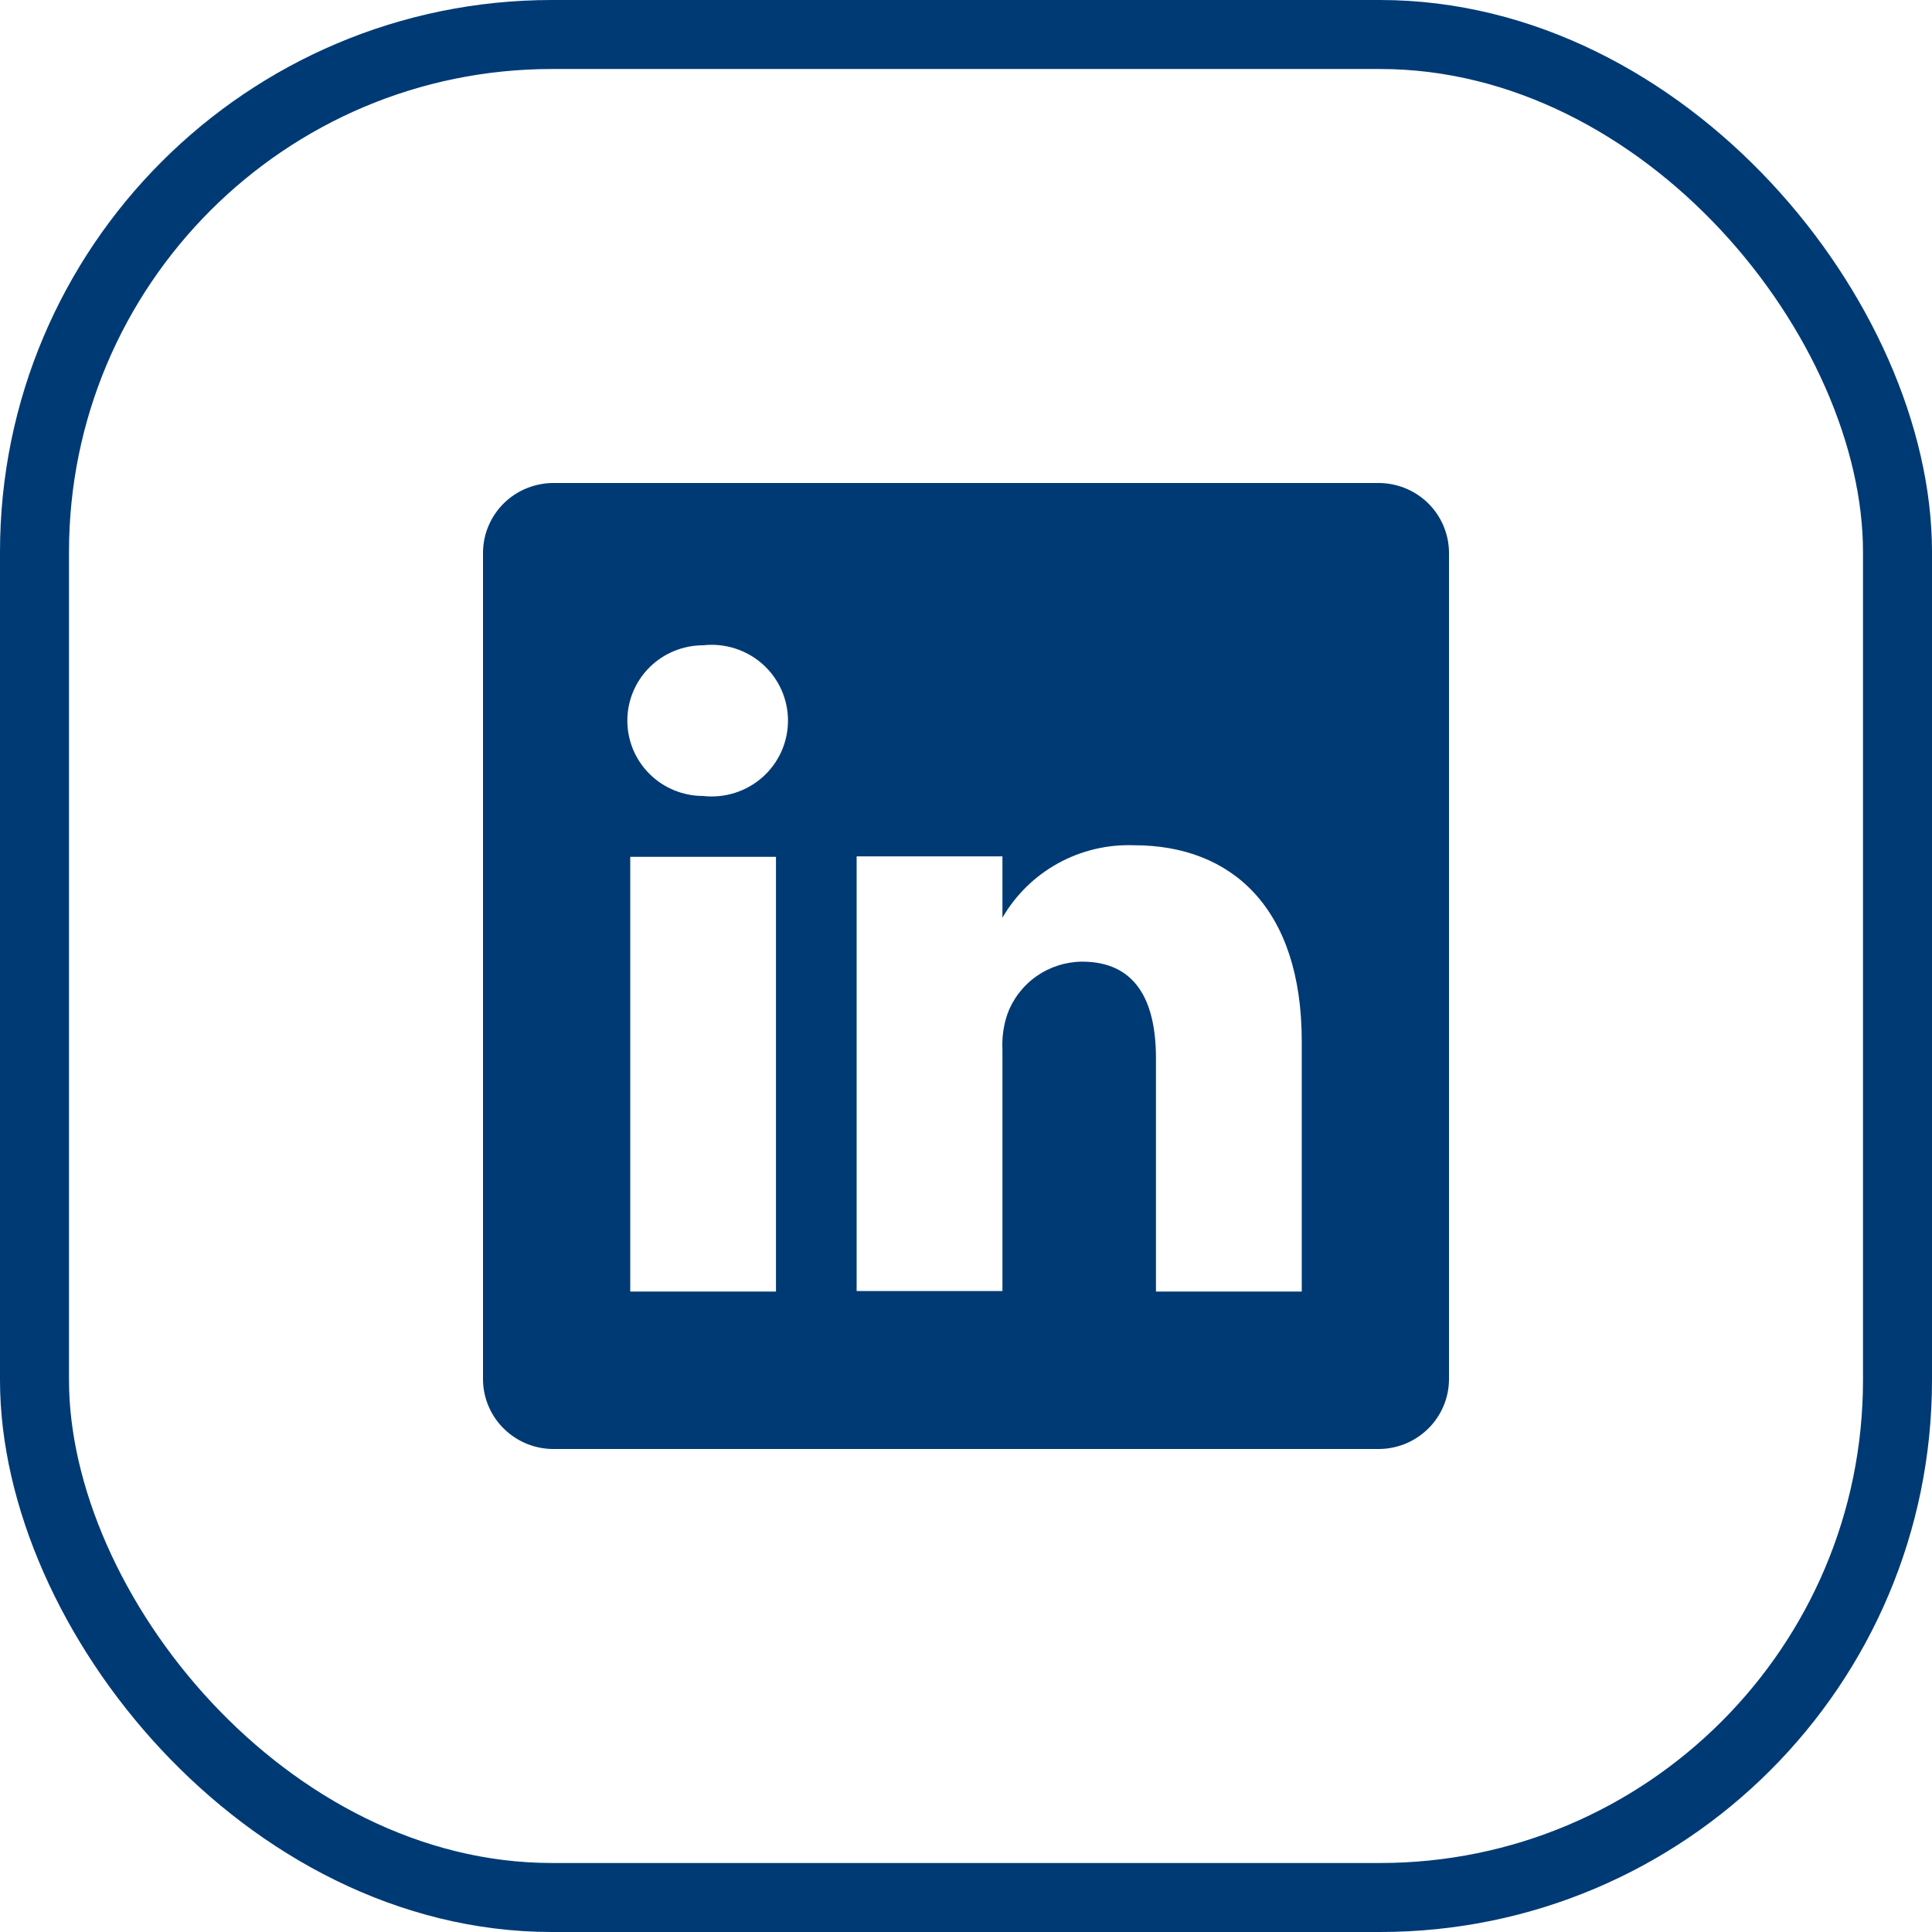 <svg width="28" height="28" viewBox="0 0 28 28" fill="none" xmlns="http://www.w3.org/2000/svg">
<rect x="0.5" y="0.5" width="27" height="27" rx="7.5" stroke="#003A75"/>
<path d="M19.965 7H8.035C7.901 6.998 7.768 7.023 7.643 7.072C7.519 7.121 7.405 7.194 7.309 7.287C7.213 7.38 7.136 7.491 7.083 7.614C7.03 7.736 7.002 7.868 7 8.001V19.999C7.002 20.132 7.03 20.264 7.083 20.386C7.136 20.509 7.213 20.62 7.309 20.712C7.405 20.805 7.519 20.879 7.643 20.928C7.768 20.977 7.901 21.002 8.035 21H19.965C20.099 21.002 20.232 20.977 20.357 20.928C20.481 20.879 20.595 20.805 20.691 20.712C20.787 20.62 20.864 20.509 20.917 20.386C20.97 20.264 20.998 20.132 21 19.999V8.001C20.998 7.868 20.97 7.736 20.917 7.614C20.864 7.491 20.787 7.38 20.691 7.287C20.595 7.194 20.481 7.121 20.357 7.072C20.232 7.023 20.099 6.998 19.965 7ZM11.246 18.718H9.134V12.418H11.246V18.718ZM10.19 11.536C9.899 11.536 9.619 11.421 9.413 11.216C9.207 11.011 9.092 10.734 9.092 10.444C9.092 10.154 9.207 9.877 9.413 9.672C9.619 9.467 9.899 9.352 10.19 9.352C10.345 9.335 10.502 9.35 10.65 9.397C10.798 9.444 10.935 9.521 11.051 9.624C11.167 9.727 11.26 9.854 11.324 9.995C11.387 10.136 11.42 10.289 11.42 10.444C11.42 10.599 11.387 10.752 11.324 10.893C11.26 11.034 11.167 11.161 11.051 11.264C10.935 11.367 10.798 11.444 10.65 11.491C10.502 11.538 10.345 11.553 10.19 11.536ZM18.866 18.718H16.753V15.337C16.753 14.49 16.451 13.937 15.683 13.937C15.445 13.939 15.214 14.013 15.02 14.149C14.826 14.286 14.679 14.478 14.599 14.7C14.543 14.864 14.52 15.038 14.528 15.211V18.711H12.415C12.415 18.711 12.415 12.985 12.415 12.411H14.528V13.3C14.72 12.969 14.999 12.696 15.335 12.511C15.672 12.326 16.052 12.236 16.437 12.25C17.845 12.25 18.866 13.153 18.866 15.092V18.718Z" fill="#003A75"/>
</svg>
